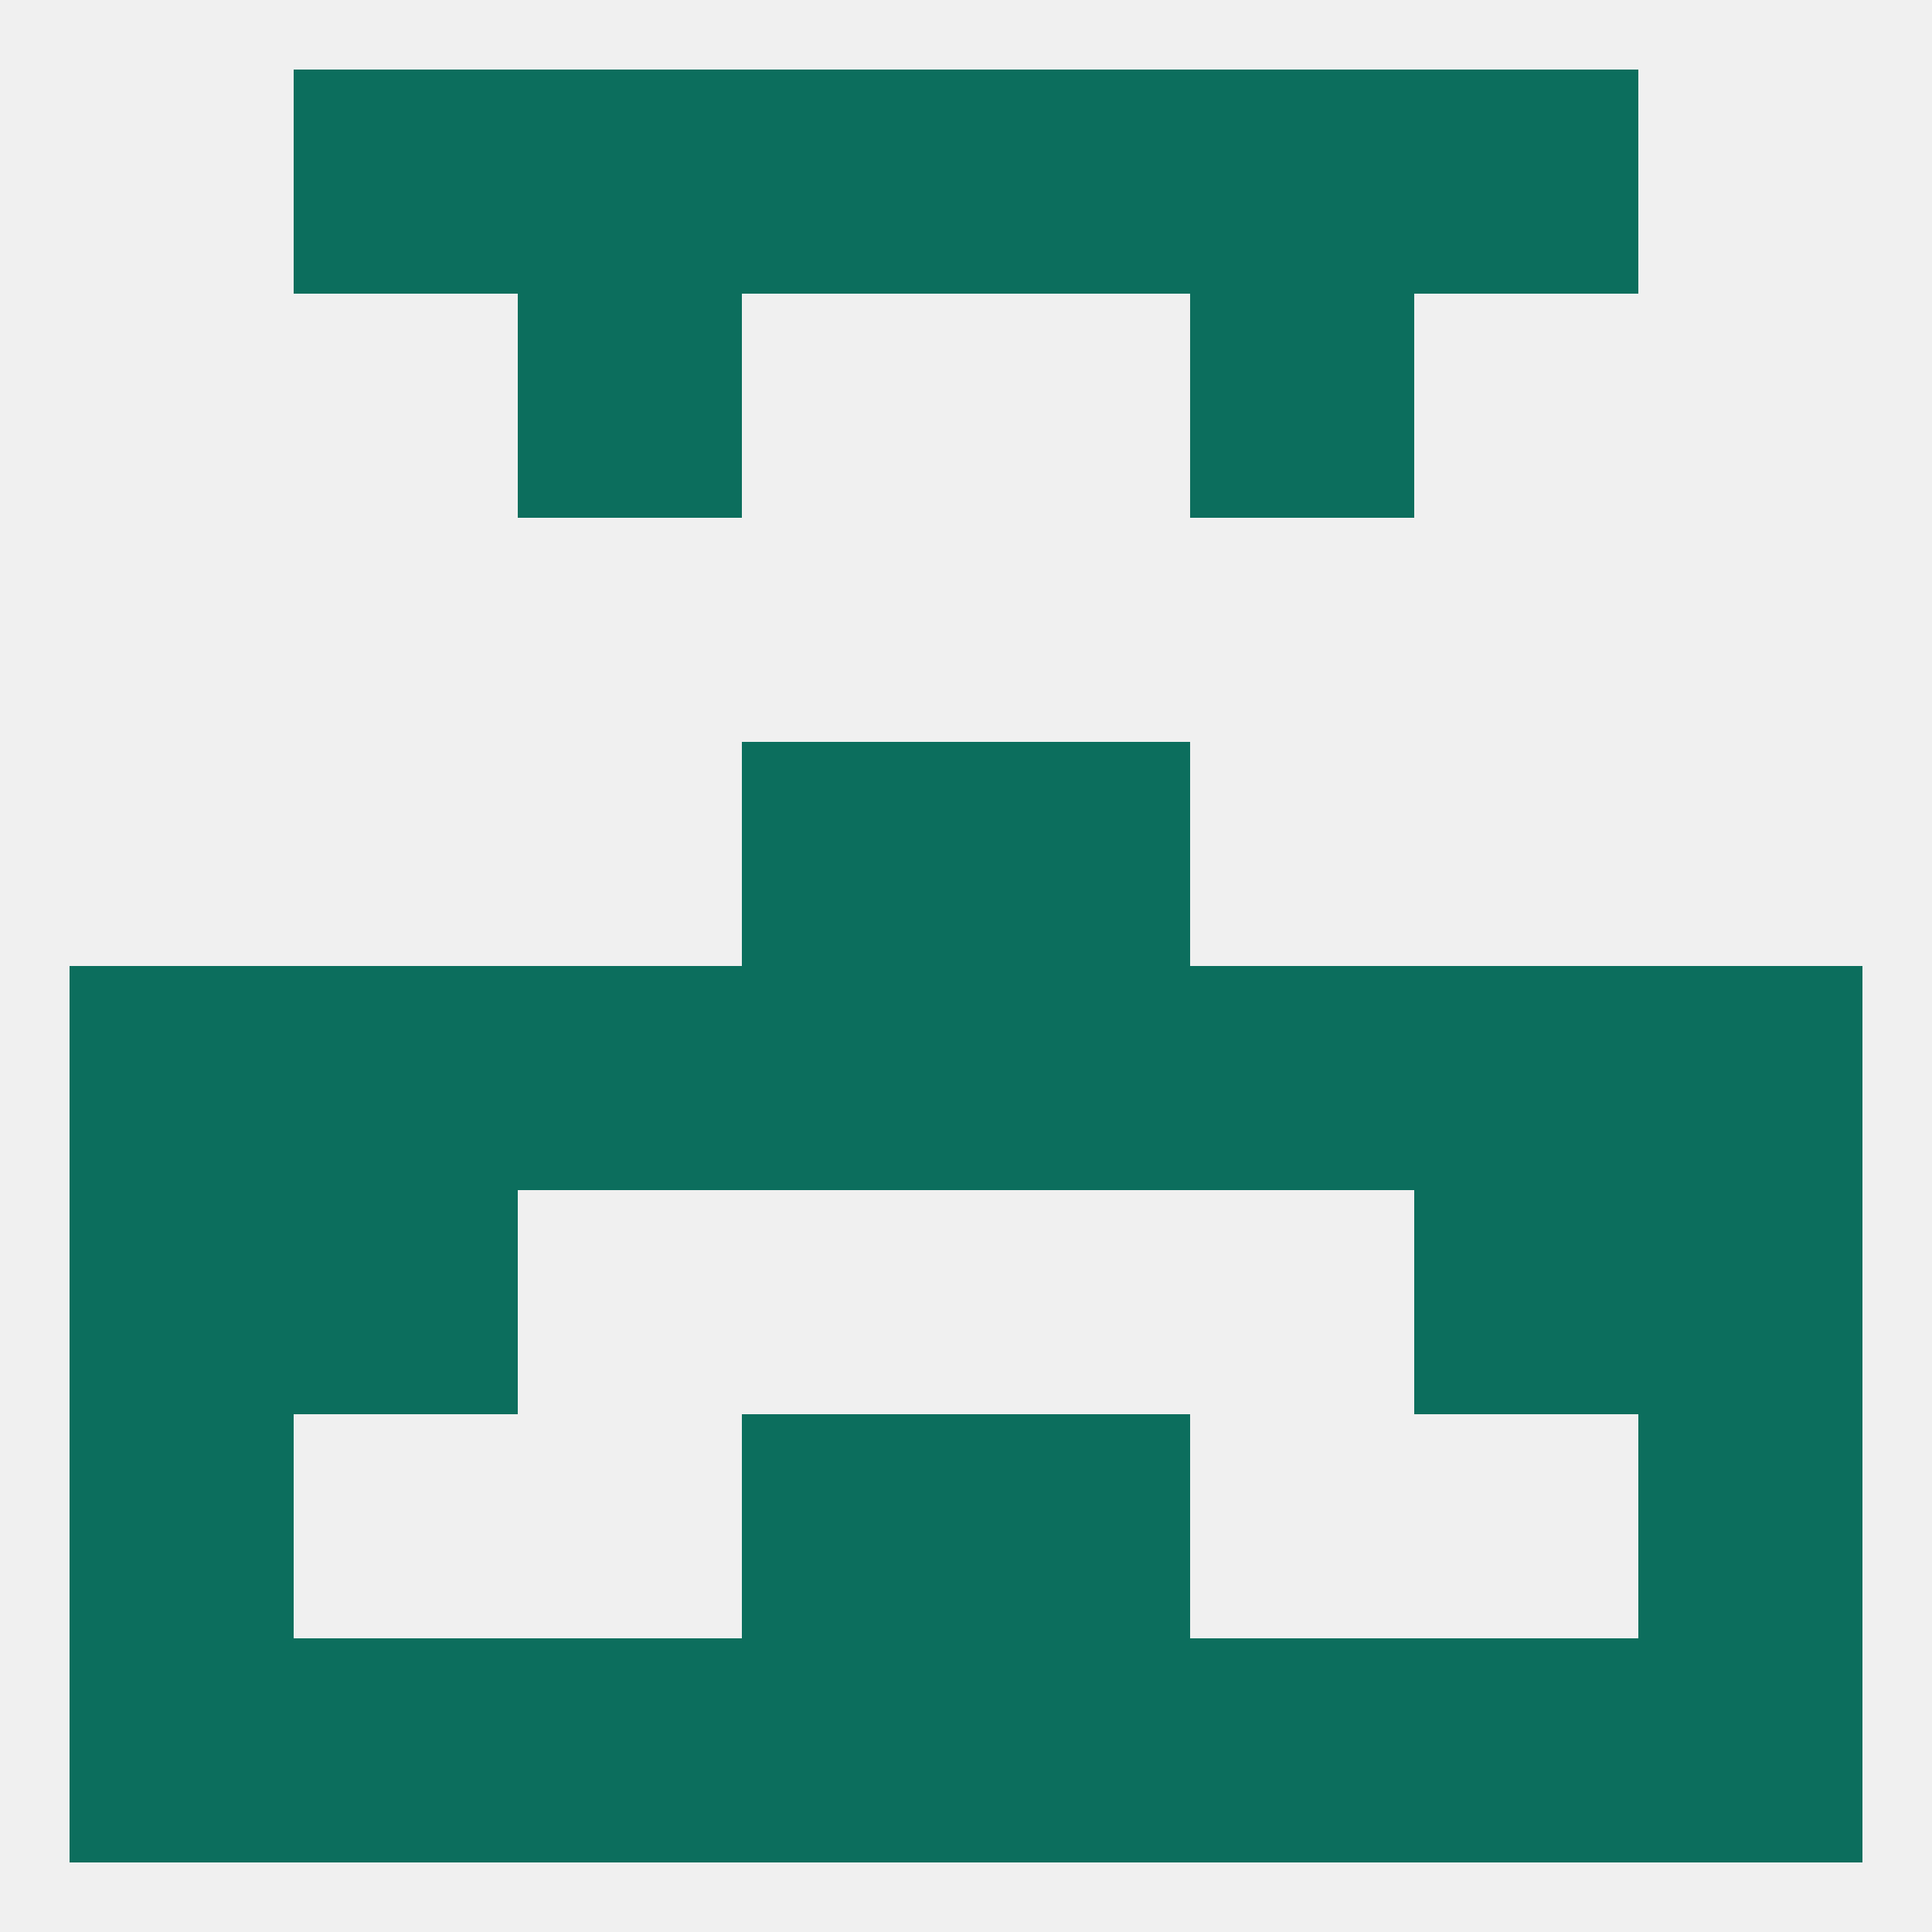 
<!--   <?xml version="1.0"?> -->
<svg version="1.1" baseprofile="full" xmlns="http://www.w3.org/2000/svg" xmlns:xlink="http://www.w3.org/1999/xlink" xmlns:ev="http://www.w3.org/2001/xml-events" width="250" height="250" viewBox="0 0 250 250" >
	<rect width="100%" height="100%" fill="rgba(240,240,240,255)"/>

	<rect x="9" y="154" width="29" height="29" fill="rgba(12,110,93,255)"/>
	<rect x="212" y="154" width="29" height="29" fill="rgba(12,110,93,255)"/>
	<rect x="38" y="154" width="29" height="29" fill="rgba(12,110,93,255)"/>
	<rect x="183" y="154" width="29" height="29" fill="rgba(12,110,93,255)"/>
	<rect x="9" y="183" width="29" height="29" fill="rgba(12,110,93,255)"/>
	<rect x="212" y="183" width="29" height="29" fill="rgba(12,110,93,255)"/>
	<rect x="96" y="183" width="29" height="29" fill="rgba(12,110,93,255)"/>
	<rect x="125" y="183" width="29" height="29" fill="rgba(12,110,93,255)"/>
	<rect x="212" y="212" width="29" height="29" fill="rgba(12,110,93,255)"/>
	<rect x="96" y="212" width="29" height="29" fill="rgba(12,110,93,255)"/>
	<rect x="125" y="212" width="29" height="29" fill="rgba(12,110,93,255)"/>
	<rect x="67" y="212" width="29" height="29" fill="rgba(12,110,93,255)"/>
	<rect x="154" y="212" width="29" height="29" fill="rgba(12,110,93,255)"/>
	<rect x="38" y="212" width="29" height="29" fill="rgba(12,110,93,255)"/>
	<rect x="183" y="212" width="29" height="29" fill="rgba(12,110,93,255)"/>
	<rect x="9" y="212" width="29" height="29" fill="rgba(12,110,93,255)"/>
	<rect x="38" y="9" width="29" height="29" fill="rgba(12,110,93,255)"/>
	<rect x="183" y="9" width="29" height="29" fill="rgba(12,110,93,255)"/>
	<rect x="67" y="9" width="29" height="29" fill="rgba(12,110,93,255)"/>
	<rect x="154" y="9" width="29" height="29" fill="rgba(12,110,93,255)"/>
	<rect x="96" y="9" width="29" height="29" fill="rgba(12,110,93,255)"/>
	<rect x="125" y="9" width="29" height="29" fill="rgba(12,110,93,255)"/>
	<rect x="67" y="38" width="29" height="29" fill="rgba(12,110,93,255)"/>
	<rect x="154" y="38" width="29" height="29" fill="rgba(12,110,93,255)"/>
	<rect x="212" y="125" width="29" height="29" fill="rgba(12,110,93,255)"/>
	<rect x="96" y="125" width="29" height="29" fill="rgba(12,110,93,255)"/>
	<rect x="125" y="125" width="29" height="29" fill="rgba(12,110,93,255)"/>
	<rect x="67" y="125" width="29" height="29" fill="rgba(12,110,93,255)"/>
	<rect x="154" y="125" width="29" height="29" fill="rgba(12,110,93,255)"/>
	<rect x="38" y="125" width="29" height="29" fill="rgba(12,110,93,255)"/>
	<rect x="9" y="125" width="29" height="29" fill="rgba(12,110,93,255)"/>
	<rect x="183" y="125" width="29" height="29" fill="rgba(12,110,93,255)"/>
	<rect x="96" y="96" width="29" height="29" fill="rgba(12,110,93,255)"/>
	<rect x="125" y="96" width="29" height="29" fill="rgba(12,110,93,255)"/>
</svg>